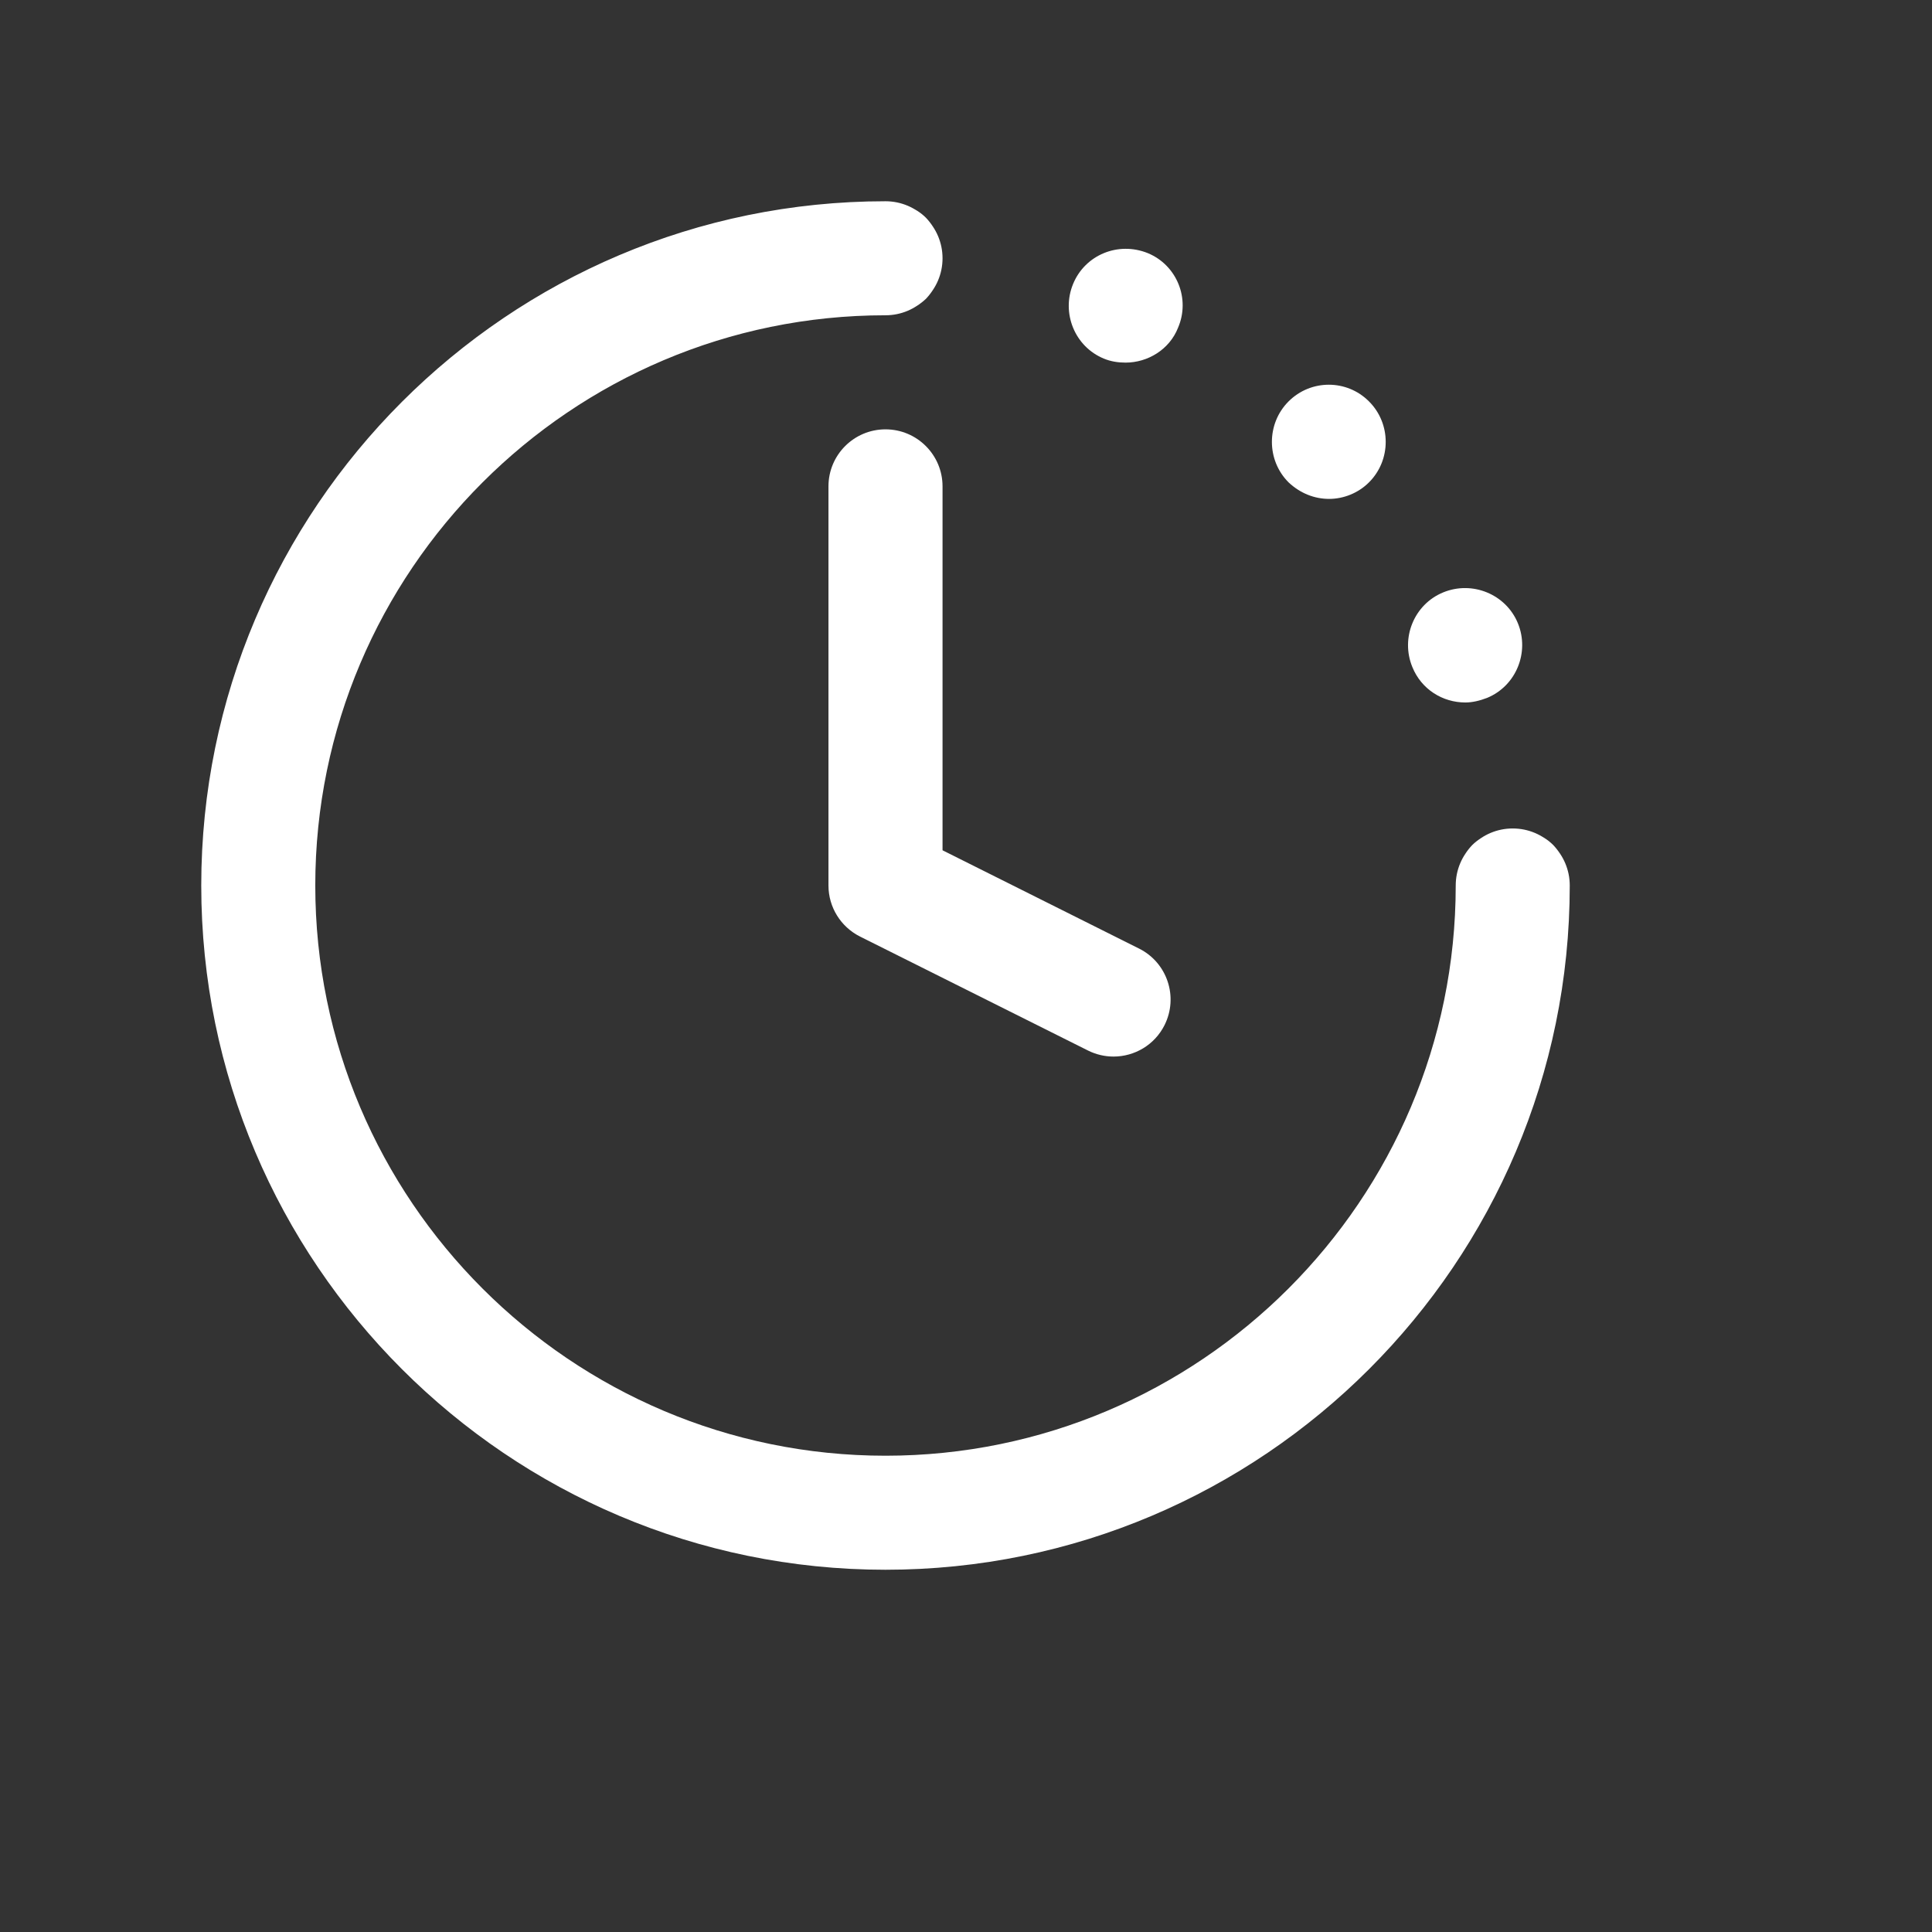 <?xml version="1.0" encoding="UTF-8"?>
<svg xmlns="http://www.w3.org/2000/svg" width="48" height="48" viewBox="0 0 48 48" fill="none">
  <rect x="0" y="0" width="48" height="48" fill="#333333" stroke="none"/>
  <path d="M22 39C12.626 39 5 31.374 5 22C5 12.626 12.626 5 22 5C22.782 5 23.417 5.635 23.417 6.417C23.417 7.199 22.782 7.833 22 7.833C14.188 7.833 7.833 14.188 7.833 22C7.833 29.811 14.188 36.167 22 36.167C29.811 36.167 36.167 29.811 36.167 22C36.167 21.218 36.8 20.583 37.583 20.583C38.367 20.583 39 21.218 39 22C39 31.374 31.374 39 22 39ZM22 7.833C21.632 7.833 21.263 7.678 20.994 7.423C20.739 7.153 20.583 6.785 20.583 6.417C20.583 6.048 20.739 5.68 20.994 5.411C21.532 4.887 22.482 4.887 23.006 5.411C23.261 5.68 23.417 6.048 23.417 6.417C23.417 6.785 23.261 7.153 23.006 7.423C22.737 7.678 22.368 7.833 22 7.833ZM35.09 16.574C34.792 15.852 35.131 15.016 35.855 14.718C36.578 14.421 37.413 14.761 37.711 15.483C38.008 16.206 37.668 17.042 36.946 17.339C36.762 17.41 36.578 17.453 36.407 17.453C35.841 17.453 35.315 17.127 35.09 16.574ZM32.014 11.984C31.462 11.432 31.462 10.525 32.014 9.973C32.568 9.42 33.461 9.42 34.012 9.973C34.566 10.525 34.566 11.432 34.012 11.984C33.744 12.253 33.376 12.395 33.022 12.395C32.653 12.395 32.299 12.253 32.014 11.984ZM27.426 8.91C26.702 8.613 26.363 7.777 26.661 7.054C26.958 6.332 27.78 5.992 28.517 6.289C29.239 6.587 29.579 7.423 29.267 8.145C29.055 8.683 28.517 9.009 27.964 9.009C27.78 9.009 27.596 8.981 27.426 8.91ZM37.583 23.417C37.215 23.417 36.845 23.261 36.578 23.006C36.321 22.737 36.167 22.368 36.167 22C36.167 21.632 36.321 21.263 36.578 20.994C37.116 20.47 38.065 20.47 38.589 20.994C38.844 21.263 39 21.632 39 22C39 22.368 38.844 22.737 38.589 23.006C38.32 23.261 37.952 23.417 37.583 23.417ZM27.665 26.25C27.453 26.25 27.236 26.202 27.033 26.101L21.367 23.268C20.887 23.027 20.583 22.537 20.583 22V12.083C20.583 11.301 21.218 10.667 22 10.667C22.782 10.667 23.417 11.301 23.417 12.083V21.125L28.3 23.567C29 23.917 29.283 24.768 28.933 25.468C28.685 25.964 28.185 26.25 27.665 26.25Z" fill="white"></path>
</svg>
